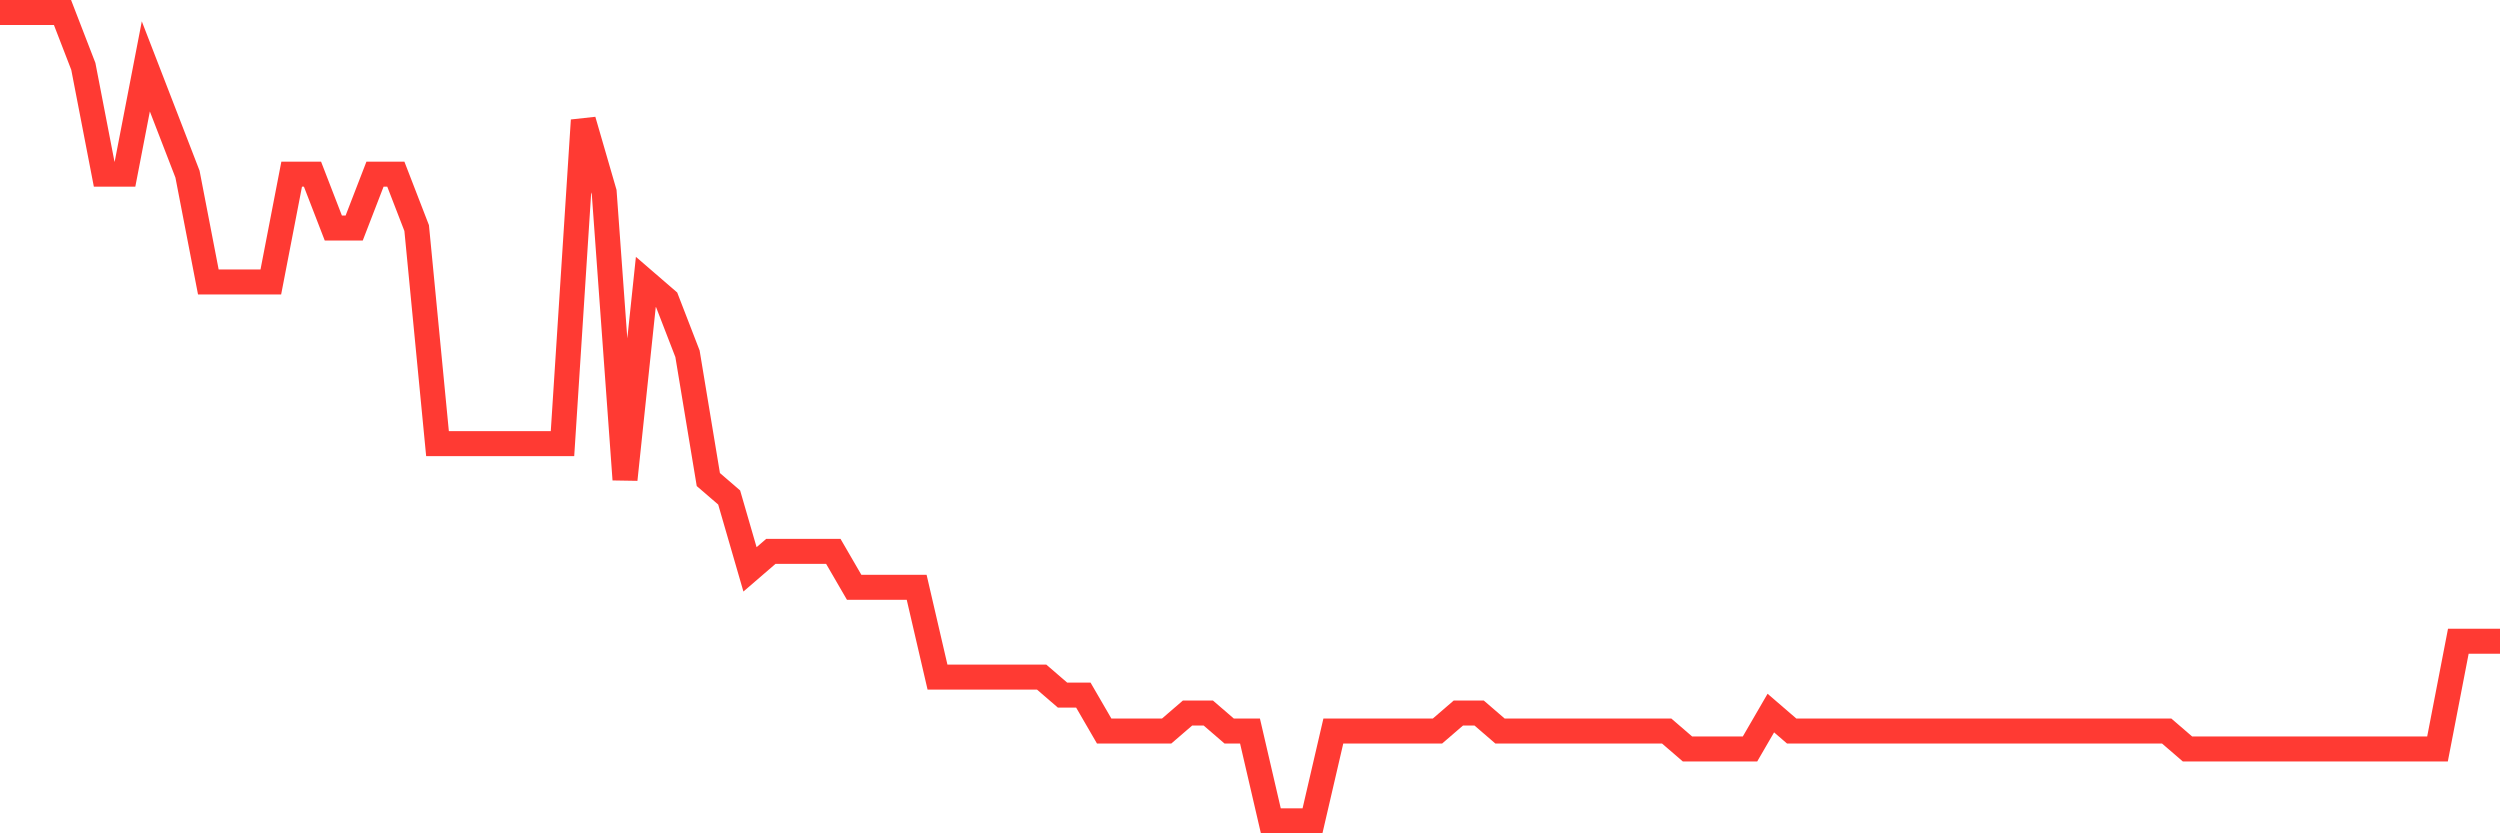 <svg
  xmlns="http://www.w3.org/2000/svg"
  xmlns:xlink="http://www.w3.org/1999/xlink"
  width="120"
  height="40"
  viewBox="0 0 120 40"
  preserveAspectRatio="none"
>
  <polyline
    points="0,0.6 1,0.6 2,0.6 3,0.6 4,3.187 5,8.36 6,8.36 7,3.187 8,5.773 9,8.36 10,13.533 11,13.533 12,13.533 13,13.533 14,8.36 15,8.36 16,10.947 17,10.947 18,8.36 19,8.36 20,10.947 21,21.293 22,21.293 23,21.293 24,21.293 25,21.293 26,21.293 27,21.293 28,5.773 29,9.222 30,23.018 31,13.533 32,14.396 33,16.982 34,23.018 35,23.88 36,27.329 37,26.467 38,26.467 39,26.467 40,26.467 41,28.191 42,28.191 43,28.191 44,28.191 45,32.502 46,32.502 47,32.502 48,32.502 49,32.502 50,32.502 51,33.364 52,33.364 53,35.089 54,35.089 55,35.089 56,35.089 57,34.227 58,34.227 59,35.089 60,35.089 61,39.4 62,39.4 63,39.4 64,35.089 65,35.089 66,35.089 67,35.089 68,35.089 69,35.089 70,34.227 71,34.227 72,35.089 73,35.089 74,35.089 75,35.089 76,35.089 77,35.089 78,35.089 79,35.089 80,35.089 81,35.951 82,35.951 83,35.951 84,35.951 85,34.227 86,35.089 87,35.089 88,35.089 89,35.089 90,35.089 91,35.089 92,35.089 93,35.089 94,35.089 95,35.089 96,35.089 97,35.089 98,35.089 99,35.089 100,35.089 101,35.089 102,35.089 103,35.089 104,35.089 105,35.951 106,35.951 107,35.951 108,35.951 109,35.951 110,35.951 111,35.951 112,35.951 113,35.951 114,35.951 115,35.951 116,35.951 117,35.951 118,30.778 119,30.778 120,30.778"
    fill="none"
    stroke="#ff3a33"
    stroke-width="1.2"
  >
  </polyline>
</svg>